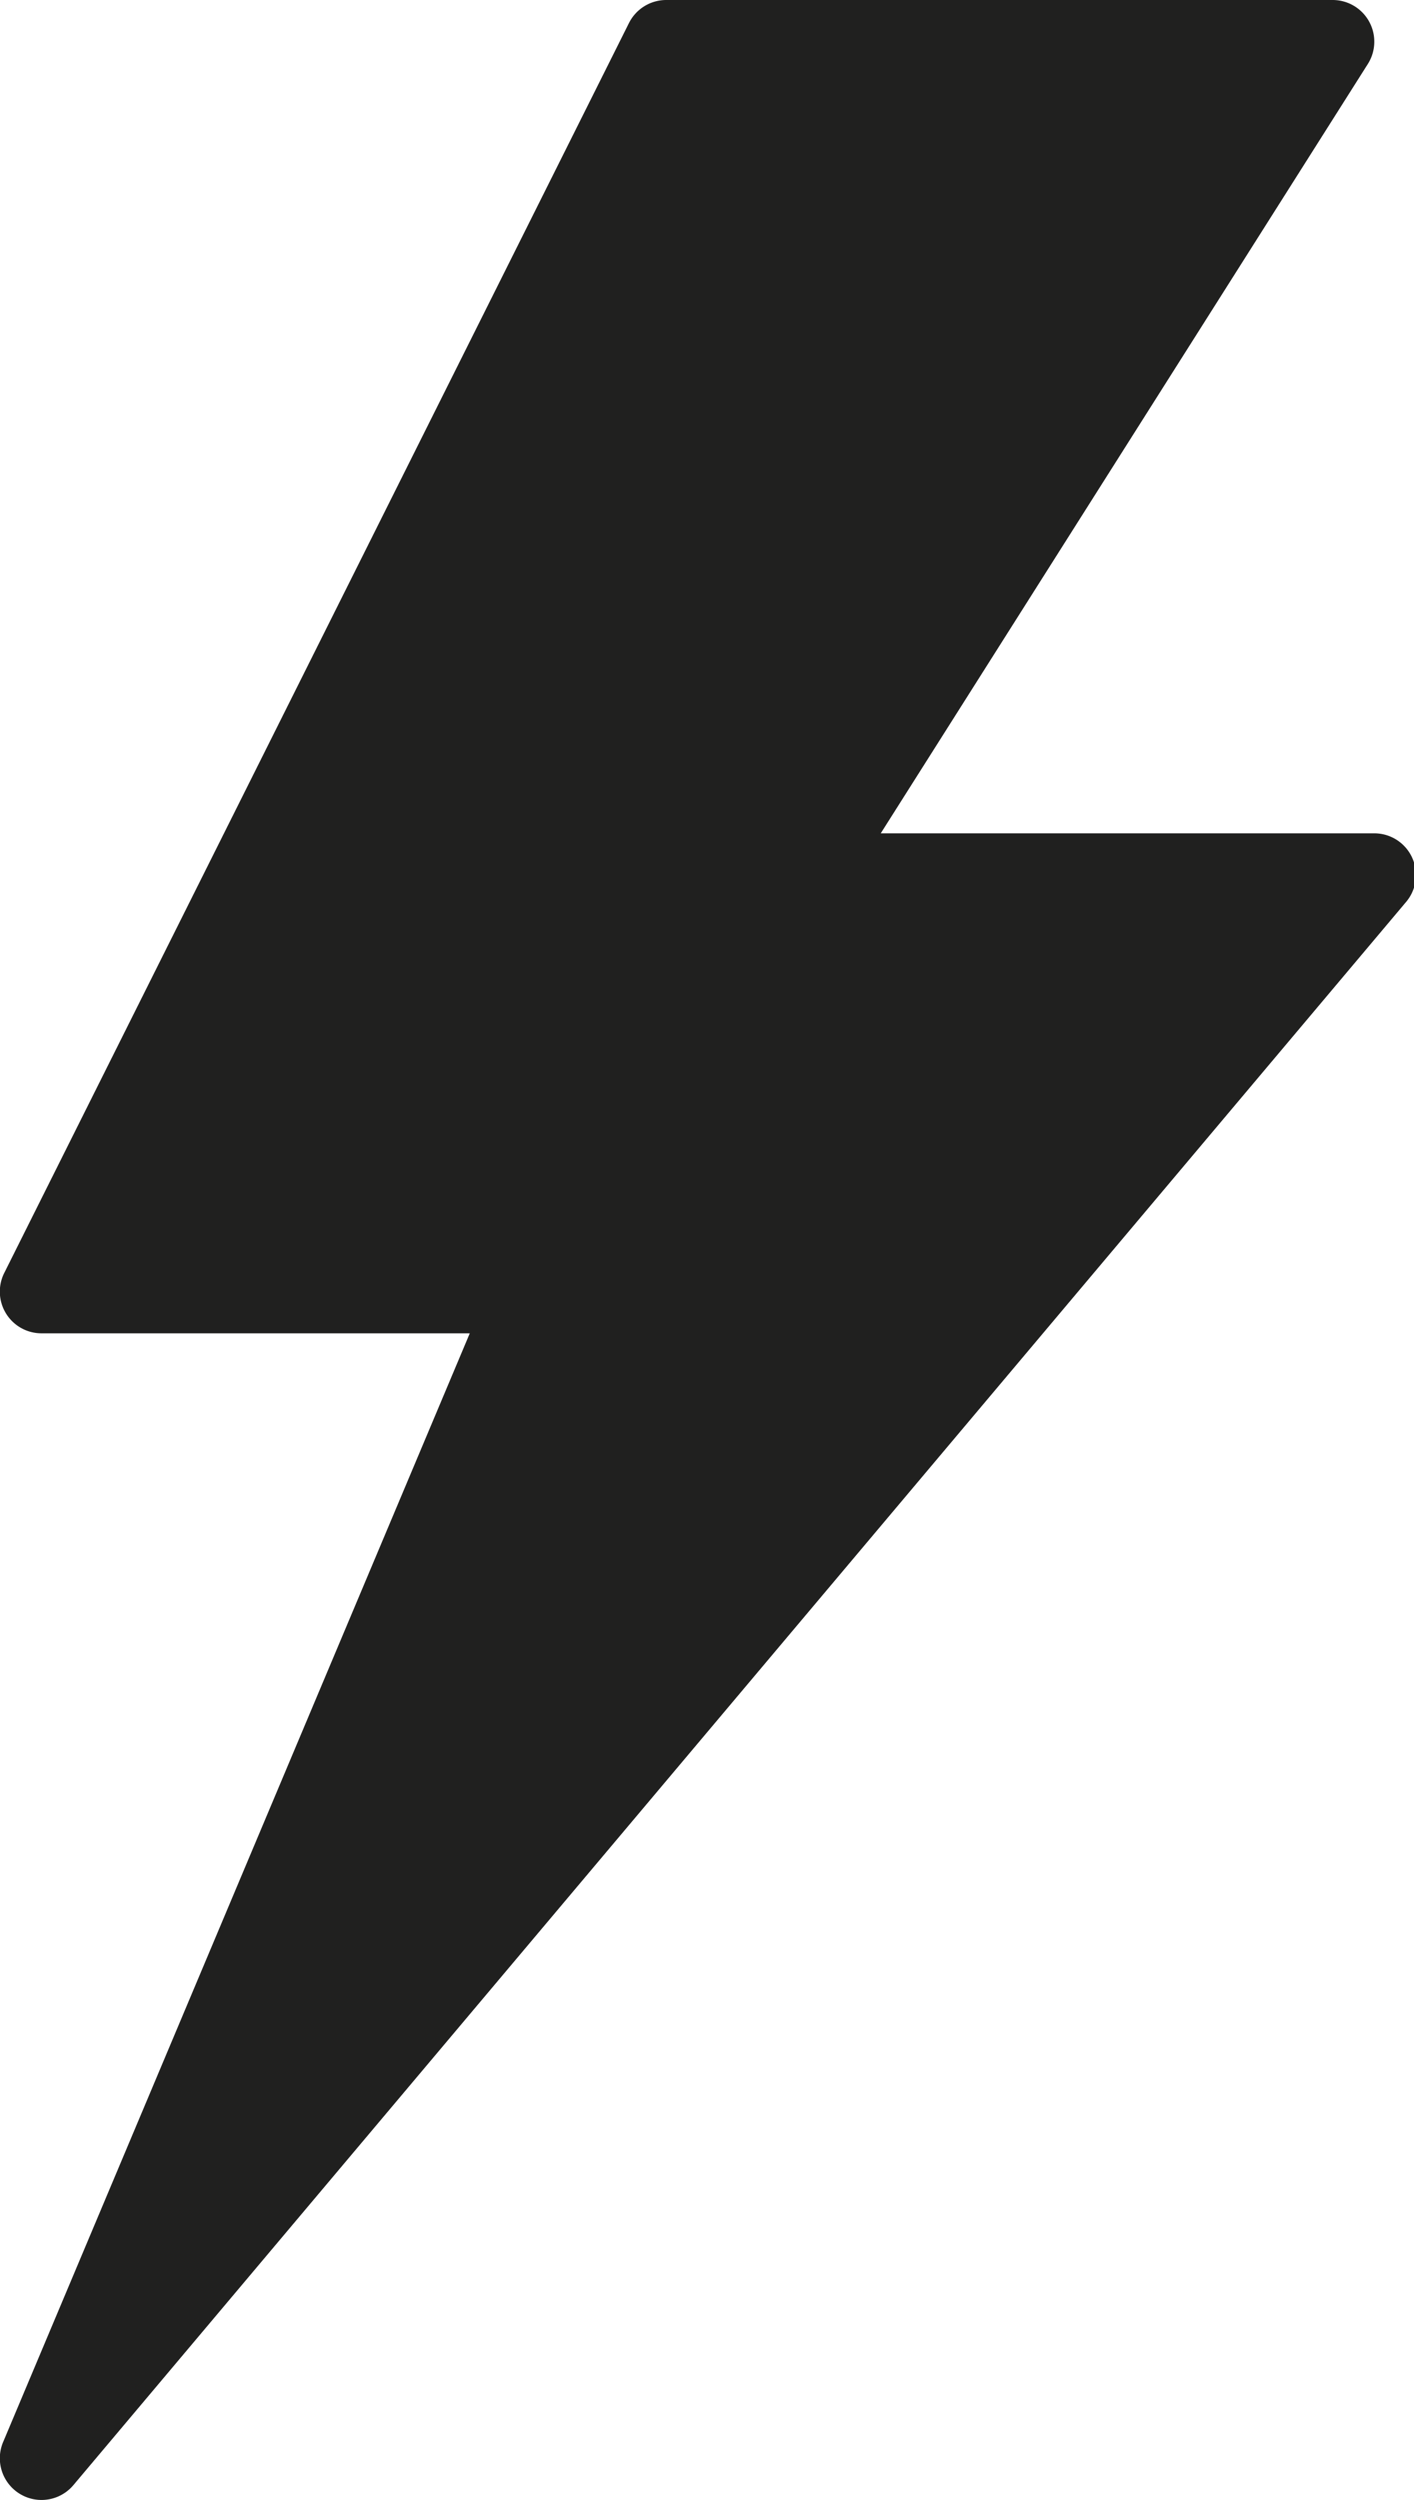 <svg xmlns="http://www.w3.org/2000/svg" viewBox="0 0 283 500">
  <defs>
    <style>
      .color {
        fill: #20201f;
        fill-rule: evenodd;
      }
    </style>
  </defs>
  <path class="color" d="M282.608,171.484a8.333,8.333,0,0,0-7.552-4.817H176.274l97.49-153.875A8.336,8.336,0,0,0,266.719,0H133.344a8.345,8.345,0,0,0-7.461,4.608l-125.04,250A8.338,8.338,0,0,0,8.3,266.667H94.022L0.617,488.434a8.341,8.341,0,0,0,14.063,8.608L281.433,180.374A8.336,8.336,0,0,0,282.608,171.484Z"/>
</svg>
